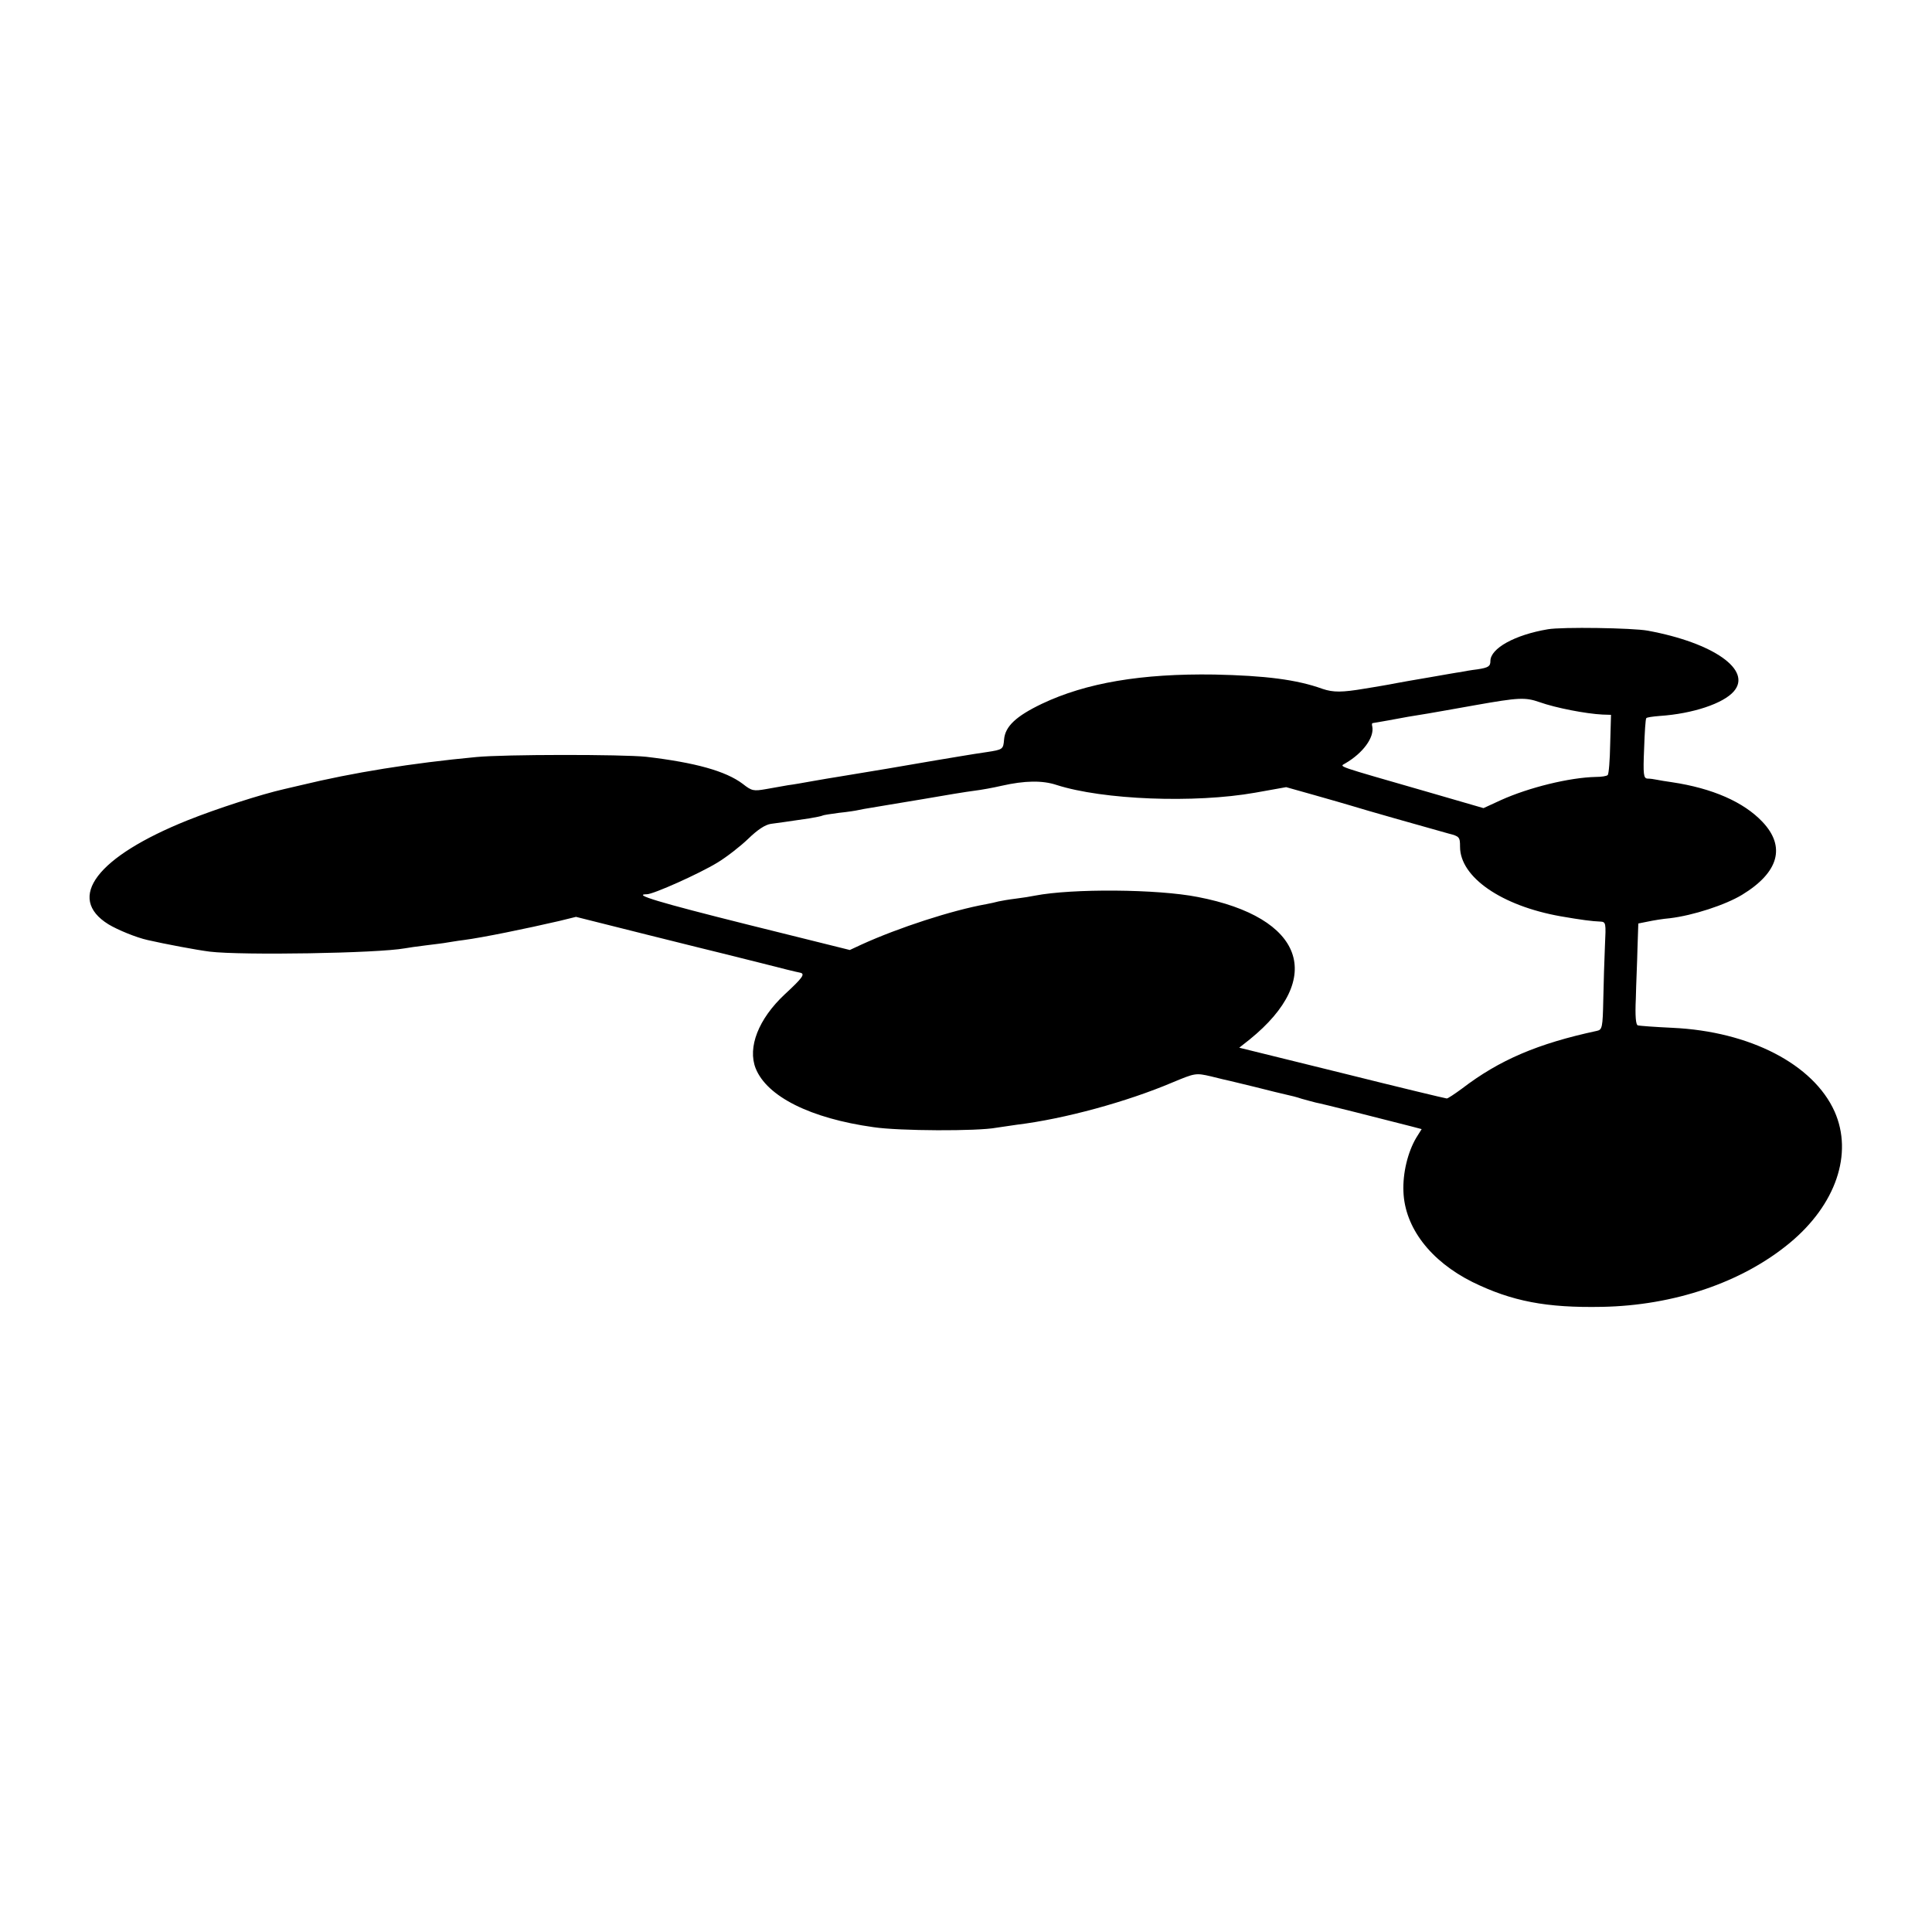 <?xml version="1.0" standalone="no"?>
<!DOCTYPE svg PUBLIC "-//W3C//DTD SVG 20010904//EN"
 "http://www.w3.org/TR/2001/REC-SVG-20010904/DTD/svg10.dtd">
<svg version="1.0" xmlns="http://www.w3.org/2000/svg"
 width="700pt" height="700pt" viewBox="0 0 700 700"
 preserveAspectRatio="xMidYMid meet">
<g transform="translate(0,700) scale(0.1,-0.1)"
fill="#000000" stroke="none">
<path d="M5608 4720 c-119 -20 -208 -69 -208 -115 0 -19 -7 -24 -46 -30 -25
-3 -53 -8 -62 -10 -10 -1 -60 -10 -112 -19 -52 -9 -106 -18 -120 -21 -14 -3
-38 -7 -55 -10 -16 -3 -43 -7 -60 -10 -83 -14 -114 -14 -153 -1 -94 34 -208
48 -392 52 -264 4 -465 -30 -625 -106 -94 -45 -133 -82 -137 -129 -3 -36 -4
-37 -63 -46 -22 -3 -65 -10 -95 -15 -30 -5 -71 -12 -90 -15 -19 -3 -98 -17
-175 -30 -77 -13 -156 -26 -175 -29 -19 -3 -62 -10 -95 -16 -33 -6 -73 -13
-90 -15 -16 -3 -52 -9 -79 -14 -46 -8 -52 -7 -85 19 -61 46 -171 77 -350 98
-87 9 -514 9 -616 -1 -233 -22 -445 -56 -635 -102 -8 -2 -35 -8 -60 -14 -84
-19 -245 -71 -350 -113 -329 -132 -442 -281 -287 -377 33 -20 101 -48 142 -57
61 -14 177 -36 225 -42 116 -14 608 -6 707 12 10 2 45 7 78 11 32 4 66 8 75
10 8 1 35 6 60 9 69 9 225 41 346 69 l61 15 259 -65 c143 -36 266 -66 274 -68
8 -2 71 -18 140 -35 69 -18 131 -33 138 -34 21 -4 11 -18 -55 -79 -95 -89
-135 -192 -105 -268 41 -102 198 -181 427 -213 93 -14 377 -15 445 -2 14 2 48
7 75 11 172 21 398 83 563 153 82 34 84 35 140 22 31 -8 62 -15 67 -16 6 -1
48 -12 95 -23 47 -12 96 -24 110 -27 14 -3 39 -9 56 -15 17 -5 41 -11 52 -14
19 -3 244 -60 345 -86 l38 -10 -20 -32 c-30 -51 -49 -127 -46 -195 5 -130 98
-251 250 -327 143 -70 268 -94 470 -90 260 5 506 88 679 231 168 139 231 324
163 477 -77 171 -307 290 -587 303 -63 3 -120 7 -126 9 -7 2 -10 34 -7 97 1
51 5 133 6 183 l3 89 35 7 c19 4 54 10 79 12 84 10 201 48 262 85 133 81 159
174 74 264 -68 72 -181 122 -329 144 -21 3 -46 7 -55 9 -9 2 -24 4 -33 4 -14
1 -16 15 -12 108 2 59 5 109 8 111 2 3 24 6 49 8 119 8 230 45 268 89 67 77
-73 176 -312 220 -55 10 -310 14 -362 5z m-30 -264 c59 -21 168 -42 228 -45
l31 -1 -3 -106 c-1 -58 -5 -109 -9 -112 -3 -4 -23 -7 -43 -7 -95 -2 -242 -38
-344 -84 l-63 -29 -200 58 c-343 99 -322 91 -301 104 64 37 106 94 98 134 -2
6 -1 12 1 12 2 0 29 5 58 10 58 11 81 15 144 25 22 4 99 17 170 30 158 28 181
29 233 11z m-1750 -300 c168 -54 500 -67 720 -28 l112 20 103 -29 c56 -16 116
-33 132 -38 37 -12 295 -85 353 -101 40 -10 42 -13 42 -48 0 -110 150 -214
365 -252 75 -13 114 -18 142 -19 22 -1 22 -4 18 -88 -2 -49 -5 -136 -6 -196
-2 -100 -4 -108 -23 -112 -214 -46 -353 -105 -490 -210 -26 -19 -50 -35 -54
-35 -4 0 -175 41 -379 92 l-373 92 38 30 c275 223 196 442 -188 516 -147 29
-455 31 -590 5 -14 -3 -45 -8 -70 -11 -25 -3 -53 -8 -62 -10 -10 -3 -30 -7
-45 -10 -123 -22 -317 -85 -451 -146 l-43 -20 -370 92 c-324 81 -420 110 -365
110 23 0 189 74 256 115 33 20 83 59 111 86 33 32 61 51 82 54 31 4 51 7 140
20 23 4 44 8 47 10 3 2 30 6 60 10 30 3 62 8 70 10 8 2 31 6 50 9 19 3 100 17
180 30 80 14 165 28 190 31 25 3 69 11 99 18 84 19 148 20 199 3z"/>
</g>
</svg>
